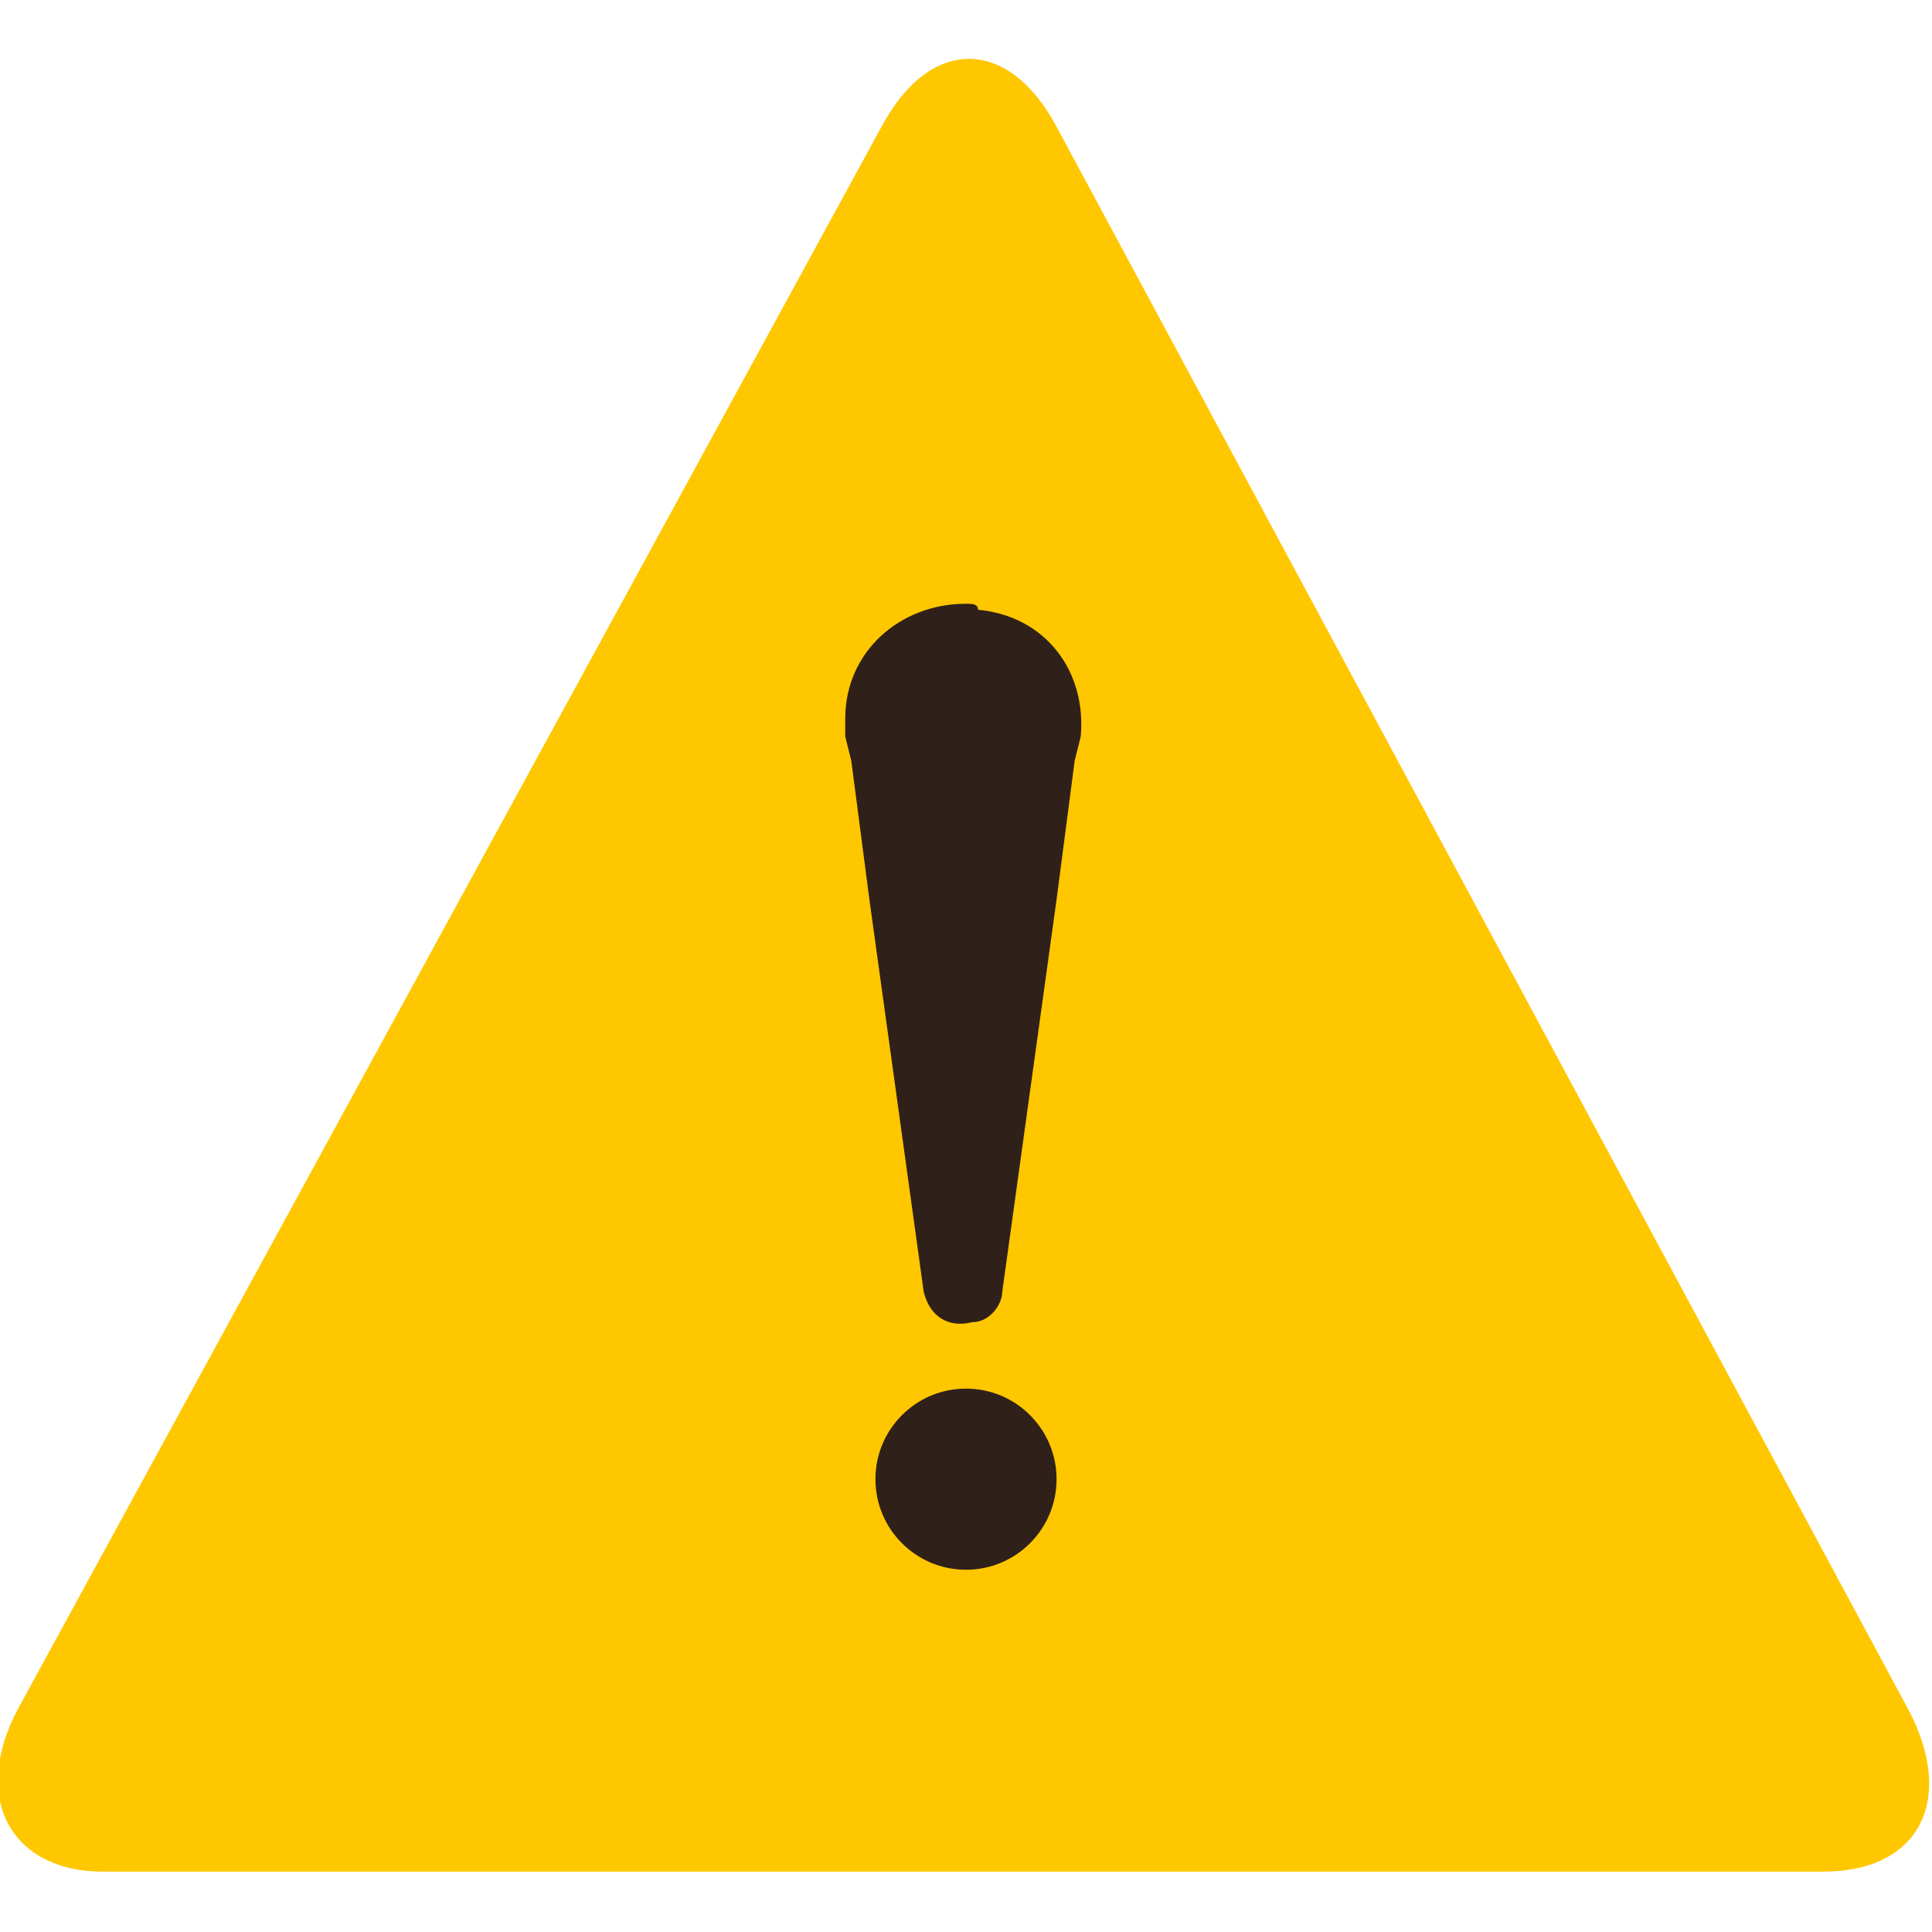 <svg version="1.1" id="レイヤー_1" xmlns="http://www.w3.org/2000/svg" x="0" y="0" viewBox="0 0 32 32" xml:space="preserve"><style>.st1{fill:#30201a}</style><g id="icon_注意喚起"><path d="M17.5 2.1c-.8-1.5-2.1-1.5-2.9 0L.3 28.3C-.5 29.8.2 31 1.7 31h28.5c1.6 0 2.2-1.2 1.4-2.7L17.5 2.1z" fill="#ffc700"/><path class="st1" d="M16 10c-1.1 0-2 .8-2 1.9v.3l.1.4.3 2.3.9 6.5c.1.4.4.6.8.5.3 0 .5-.3.5-.5l.9-6.5.3-2.3.1-.4c.1-1.1-.6-2-1.7-2.1 0-.1-.1-.1-.2-.1z"/><circle class="st1" cx="16" cy="24.5" r="1.5"/></g></svg>